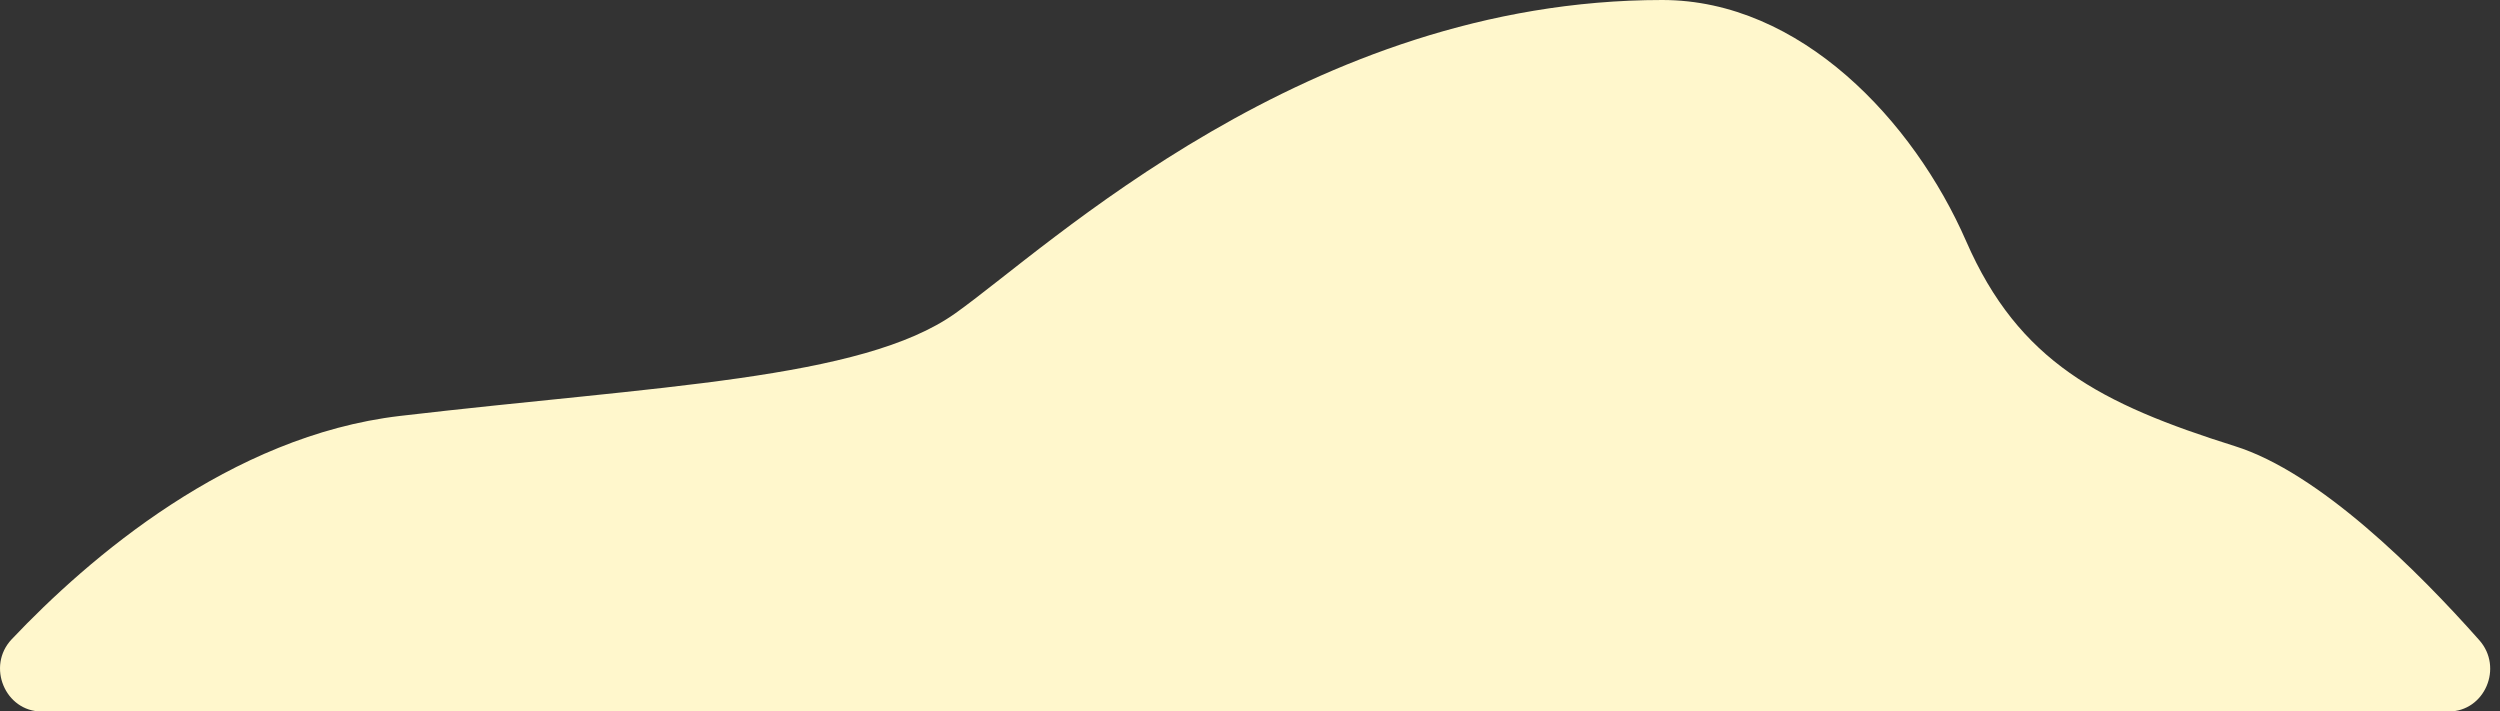 <?xml version="1.0" encoding="utf-8"?><svg width="253" height="72" viewBox="0 0 253 72" fill="none" xmlns="http://www.w3.org/2000/svg">
<rect x="0" y="0" width="253" height="72" fill="#333333" stroke="none"/>
<g clip-path="url(#clip0_970_93879)">
<path d="M247.798 72.004H4.216C0.521 72.004 -1.39 67.422 1.181 64.696C8.937 56.504 23.297 44.107 40.481 42.092C66.502 39.047 87.199 38.423 96.655 31.724C106.111 25.026 132.316 0 168.215 0C182.196 0 193.647 12.208 198.972 24.402C204.297 36.611 212.573 40.874 226.174 45.151C234.731 47.833 244.693 57.78 250.903 64.783C253.362 67.552 251.451 72.004 247.798 72.004Z" fill="#FFF7CC"/>
</g>
<defs>
<clipPath id="clip0_970_93879">
<rect width="252.013" height="72.004" fill="white"/>
</clipPath>
</defs>
</svg>
